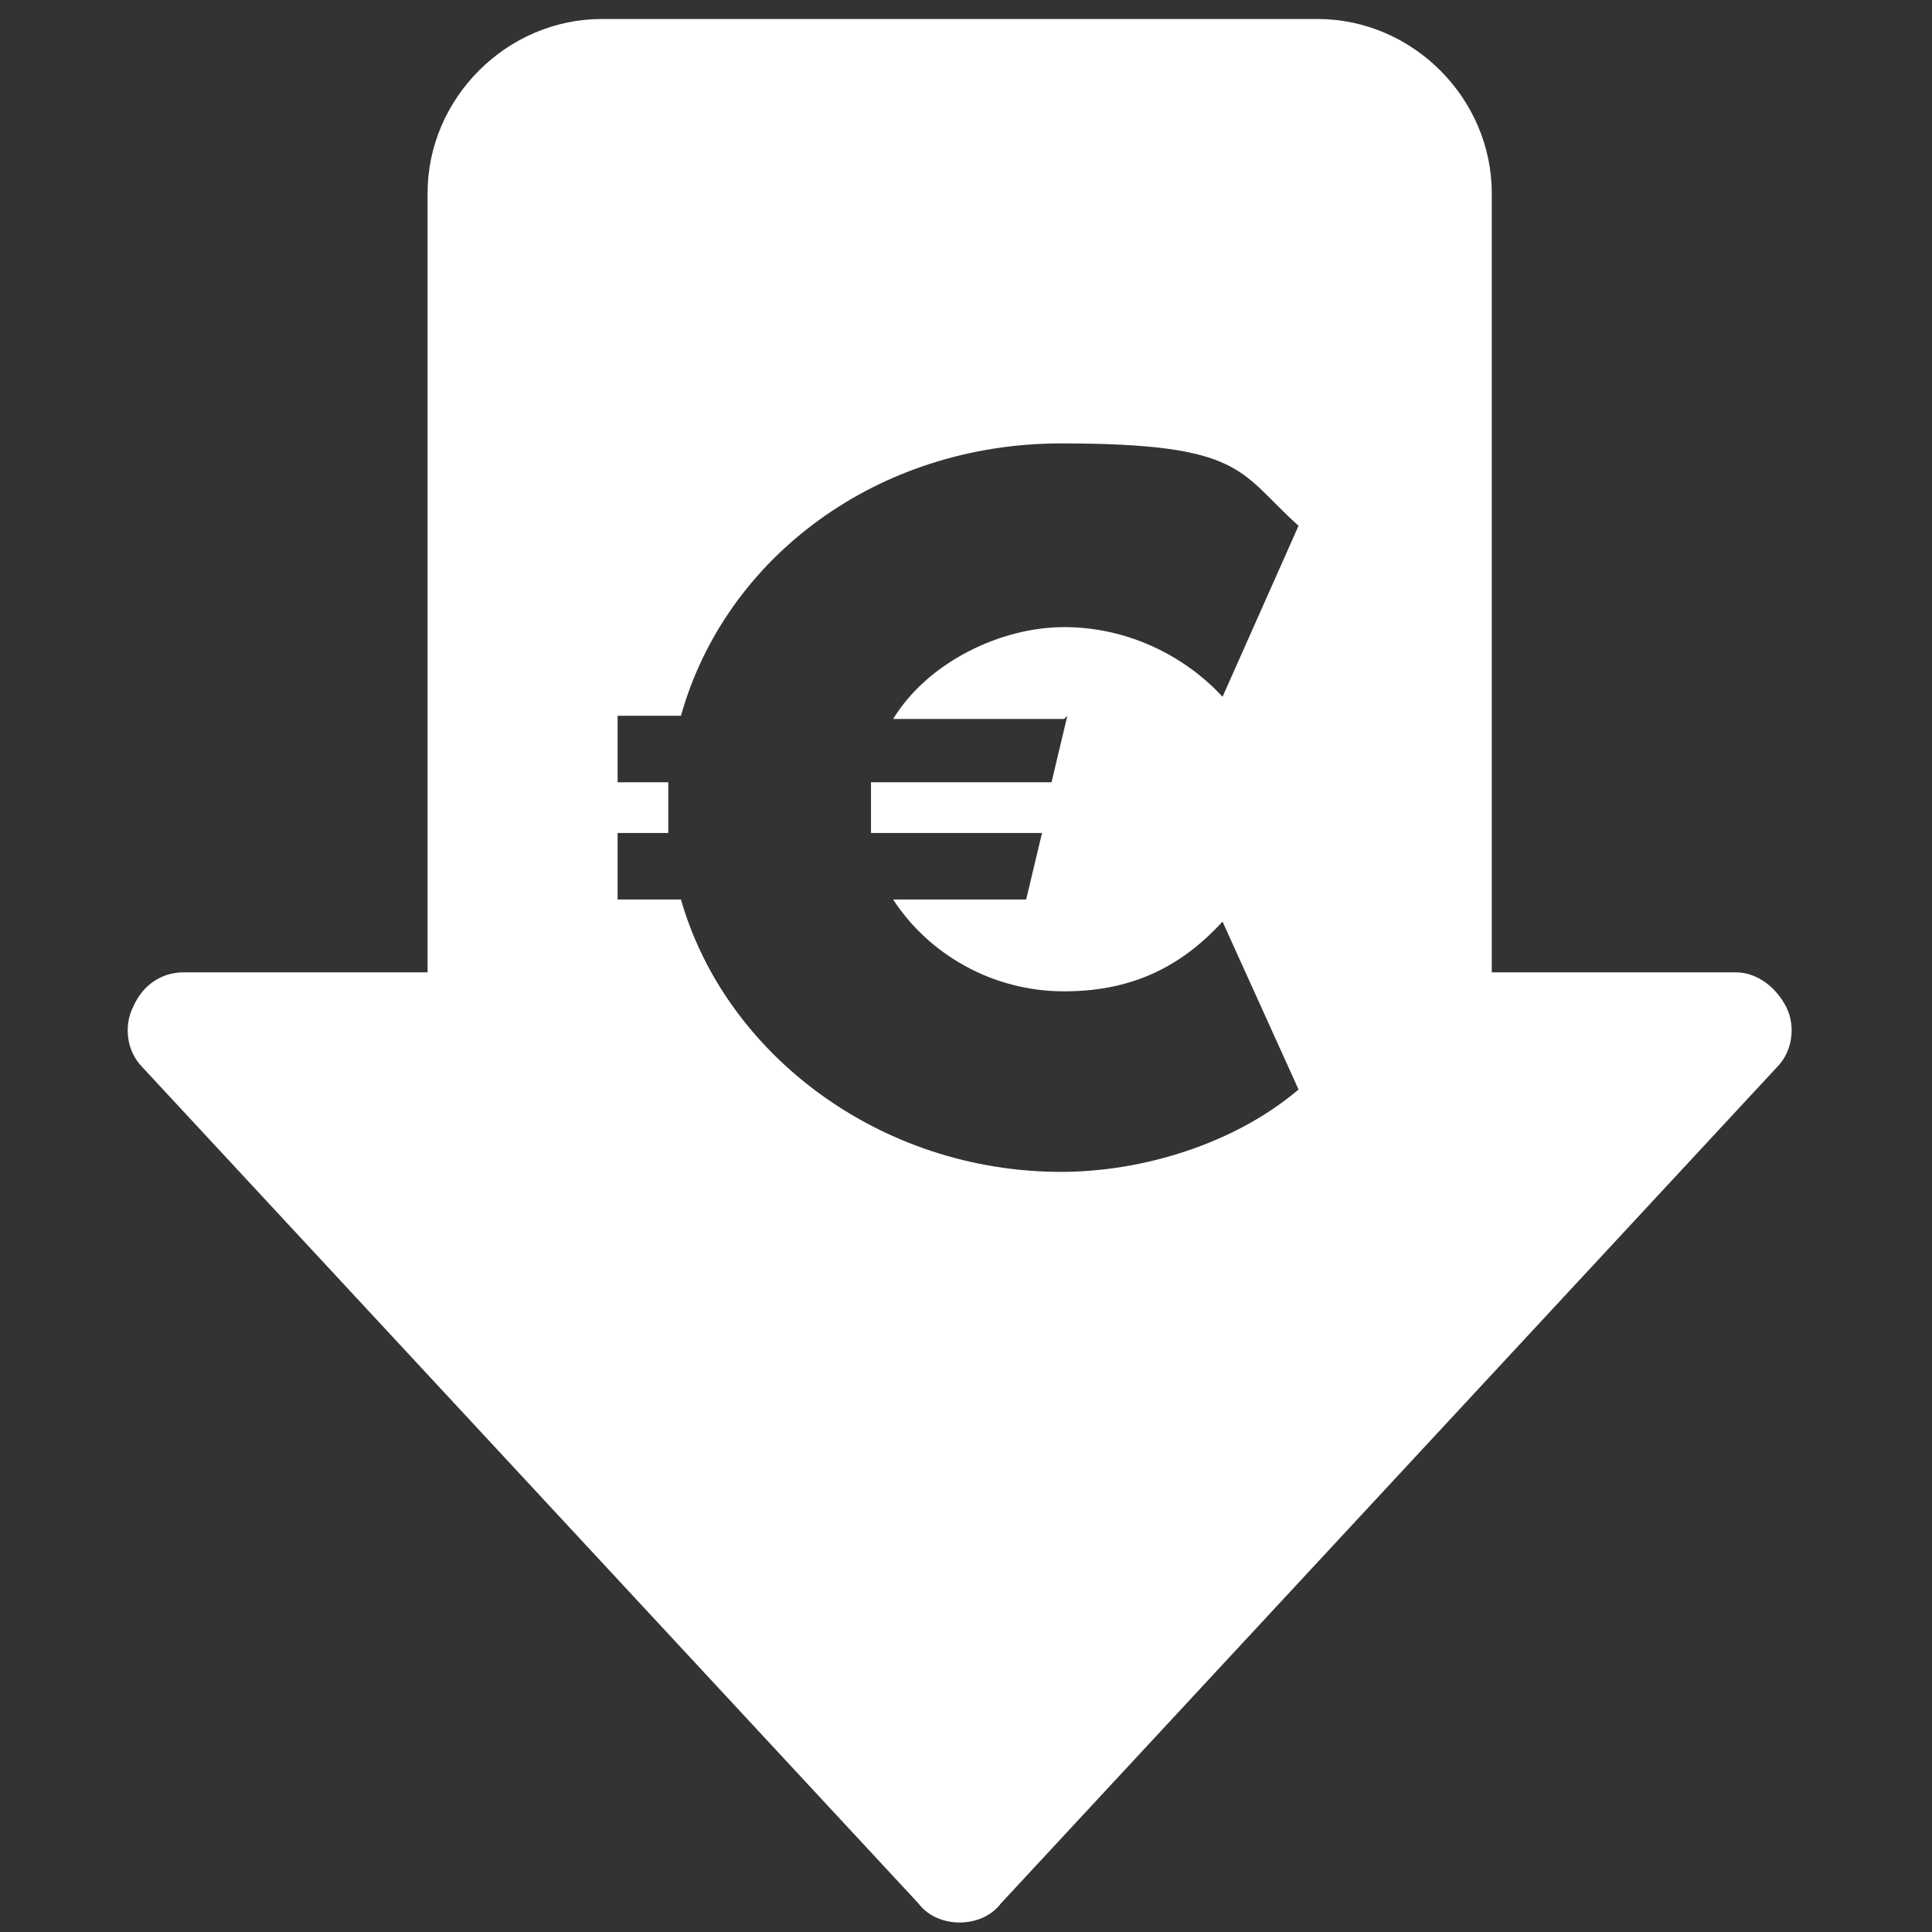 <?xml version="1.0" encoding="UTF-8"?>
<svg xmlns="http://www.w3.org/2000/svg" version="1.1" viewBox="0 0 61 61">
  <rect x="0" y="0" width="61" height="61" fill="#333333" stroke="none"/>
  <defs>
    <style>
      .cls-1 {
        fill: #fff;
      }
    </style>
  </defs>
  <!-- Generator: Adobe Illustrator 28.7.1, SVG Export Plug-In . SVG Version: 1.2.0 Build 142)  -->
  <g>
    <g id="Layer_1">
      <path class="cls-1" d="M56.4,31.8c-.3-.6-.9-1.1-1.6-1.1h-7.7V6.1c0-3-2.5-5.5-5.5-5.5h-22.6c-3,0-5.5,2.5-5.5,5.5v24.6h-7.7c-.7,0-1.3.4-1.6,1.1-.3.6-.2,1.4.3,1.9l24.5,26.4c.3.4.8.6,1.3.6s1-.2,1.3-.6l24.5-26.4c.5-.5.6-1.3.3-1.9ZM33.7,22.6l-.5,2.1h-5.7c0,.3,0,.5,0,.8s0,.5,0,.8h5.4l-.5,2.1h-4.2c1.1,1.7,3.1,2.9,5.4,2.9s3.8-.9,5-2.2l2.4,5.3c-2,1.7-4.9,2.6-7.5,2.6-5.7,0-10.6-3.7-12-8.6h-2v-2.1h1.6c0-.3,0-.5,0-.8s0-.5,0-.8h-1.6v-2.1h2c1.4-5,6.2-8.6,12-8.6s5.6.9,7.5,2.6l-2.4,5.4c-1.2-1.3-3-2.2-5-2.2s-4.3,1.1-5.4,2.9h5.4Z"/>
    </g>
  </g>
</svg>